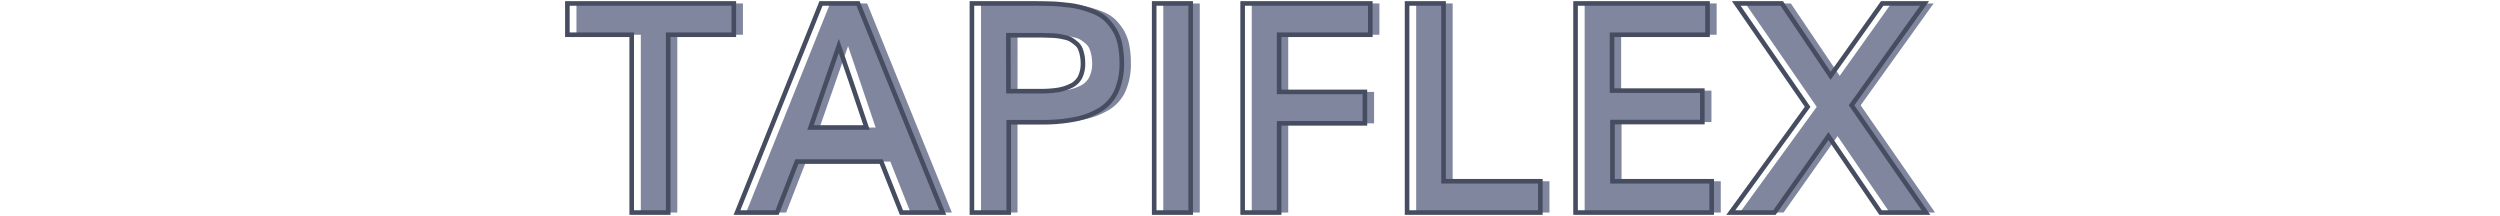 <svg id="Capa_1" data-name="Capa 1" xmlns="http://www.w3.org/2000/svg" viewBox="0 0 544 47"><defs><style>.cls-1{fill:#80869d;}.cls-2{fill:none;stroke:#474d60;stroke-miterlimit:10;}</style></defs><path class="cls-1" d="M139.44,46.25V7.56h-14V.75h36.22V7.56H147.38V46.25Z"/><path class="cls-1" d="M162.35,46.25,180.63.75h8.06l18.44,45.5h-9l-4.4-11.09H175.38l-4.31,11.09Zm16-18.5h12.19q-3.6-10.65-6-17.72Q182.47,15.94,178.35,27.75Z"/><path class="cls-1" d="M213.47,46.25V.75h13q2.28,0,4,.06c1.11,0,2.32.13,3.62.27a19.18,19.18,0,0,1,3.36.61,23.63,23.63,0,0,1,2.86,1,8.29,8.29,0,0,1,2.44,1.61,12.16,12.16,0,0,1,1.78,2.28,9.9,9.9,0,0,1,1.17,3.1,19.48,19.48,0,0,1,.38,4,14.55,14.55,0,0,1-1.18,6.19,9,9,0,0,1-3.53,4A16.54,16.54,0,0,1,235.8,26a37.52,37.52,0,0,1-7.45.64h-6.94V46.25Zm7.94-26.41h6.81a25.14,25.14,0,0,0,3.88-.25A10,10,0,0,0,235,18.7a4.26,4.26,0,0,0,2-1.87,6.52,6.52,0,0,0,.65-3,9.06,9.06,0,0,0-.17-1.81,8.32,8.32,0,0,0-.42-1.42,2.77,2.77,0,0,0-.8-1.08c-.36-.31-.69-.57-1-.77A4.11,4.11,0,0,0,234,8.2c-.59-.13-1.08-.24-1.47-.31a15.09,15.09,0,0,0-1.76-.16l-1.88-.06h-7.47Z"/><path class="cls-1" d="M253.13,46.25V.75h7.94v45.5Z"/><path class="cls-1" d="M272.38,46.25V.75h27.78V7.56H280.32V20H299v6.84H280.32V46.25Z"/><path class="cls-1" d="M308.16,46.25V.75h7.94V39.44h21.06v6.81Z"/><path class="cls-1" d="M344.82,46.25V.75h28.72V7.56H352.76V19.72h19.65v6.84H352.85V39.44h21.59v6.81Z"/><path class="cls-1" d="M378.6,46.25l16.72-23L379.79.75h9.9L400.32,16.5,411.54.75h9.22L404.88,22.91l16.19,23.34h-9.88L399.85,29.62,388.1,46.25Z"/><path class="cls-2" d="M137.46,46.25V7.56h-14V.75h36.22V7.56H145.4V46.25Z"/><path class="cls-2" d="M160.37,46.25,178.65.75h8.06l18.44,45.5h-9l-4.4-11.09H173.4l-4.31,11.09Zm16-18.5h12.19Q185,17.1,182.53,10,180.49,15.94,176.37,27.75Z"/><path class="cls-2" d="M211.49,46.25V.75h13q2.28,0,4,.06c1.11,0,2.32.13,3.62.27a19.18,19.18,0,0,1,3.36.61,23.63,23.63,0,0,1,2.86,1,8.29,8.29,0,0,1,2.44,1.61,12.16,12.16,0,0,1,1.78,2.28,9.9,9.9,0,0,1,1.17,3.1,19.48,19.48,0,0,1,.38,4,14.7,14.7,0,0,1-1.18,6.19,9,9,0,0,1-3.53,4,16.54,16.54,0,0,1-5.5,2.09,37.52,37.52,0,0,1-7.45.64h-6.94V46.25Zm7.94-26.41h6.81a25.14,25.14,0,0,0,3.88-.25A10,10,0,0,0,233,18.7a4.26,4.26,0,0,0,2-1.87,6.52,6.52,0,0,0,.65-3,9.06,9.06,0,0,0-.17-1.81,8.32,8.32,0,0,0-.42-1.42,2.77,2.77,0,0,0-.8-1.08c-.36-.31-.69-.57-1-.77A4.11,4.11,0,0,0,232,8.2c-.59-.13-1.08-.24-1.47-.31a15.09,15.09,0,0,0-1.76-.16l-1.88-.06h-7.47Z"/><path class="cls-2" d="M251.15,46.25V.75h7.94v45.5Z"/><path class="cls-2" d="M270.4,46.25V.75h27.78V7.56H278.34V20H297v6.84H278.34V46.25Z"/><path class="cls-2" d="M306.18,46.25V.75h7.94V39.44h21.06v6.81Z"/><path class="cls-2" d="M342.84,46.25V.75h28.72V7.56H350.78V19.72h19.65v6.84H350.87V39.44h21.59v6.81Z"/><path class="cls-2" d="M376.62,46.25l16.72-23L377.81.75h9.9L398.34,16.5,409.56.75h9.22L402.9,22.91l16.19,23.34h-9.88L397.87,29.62,386.12,46.25Z"/></svg>